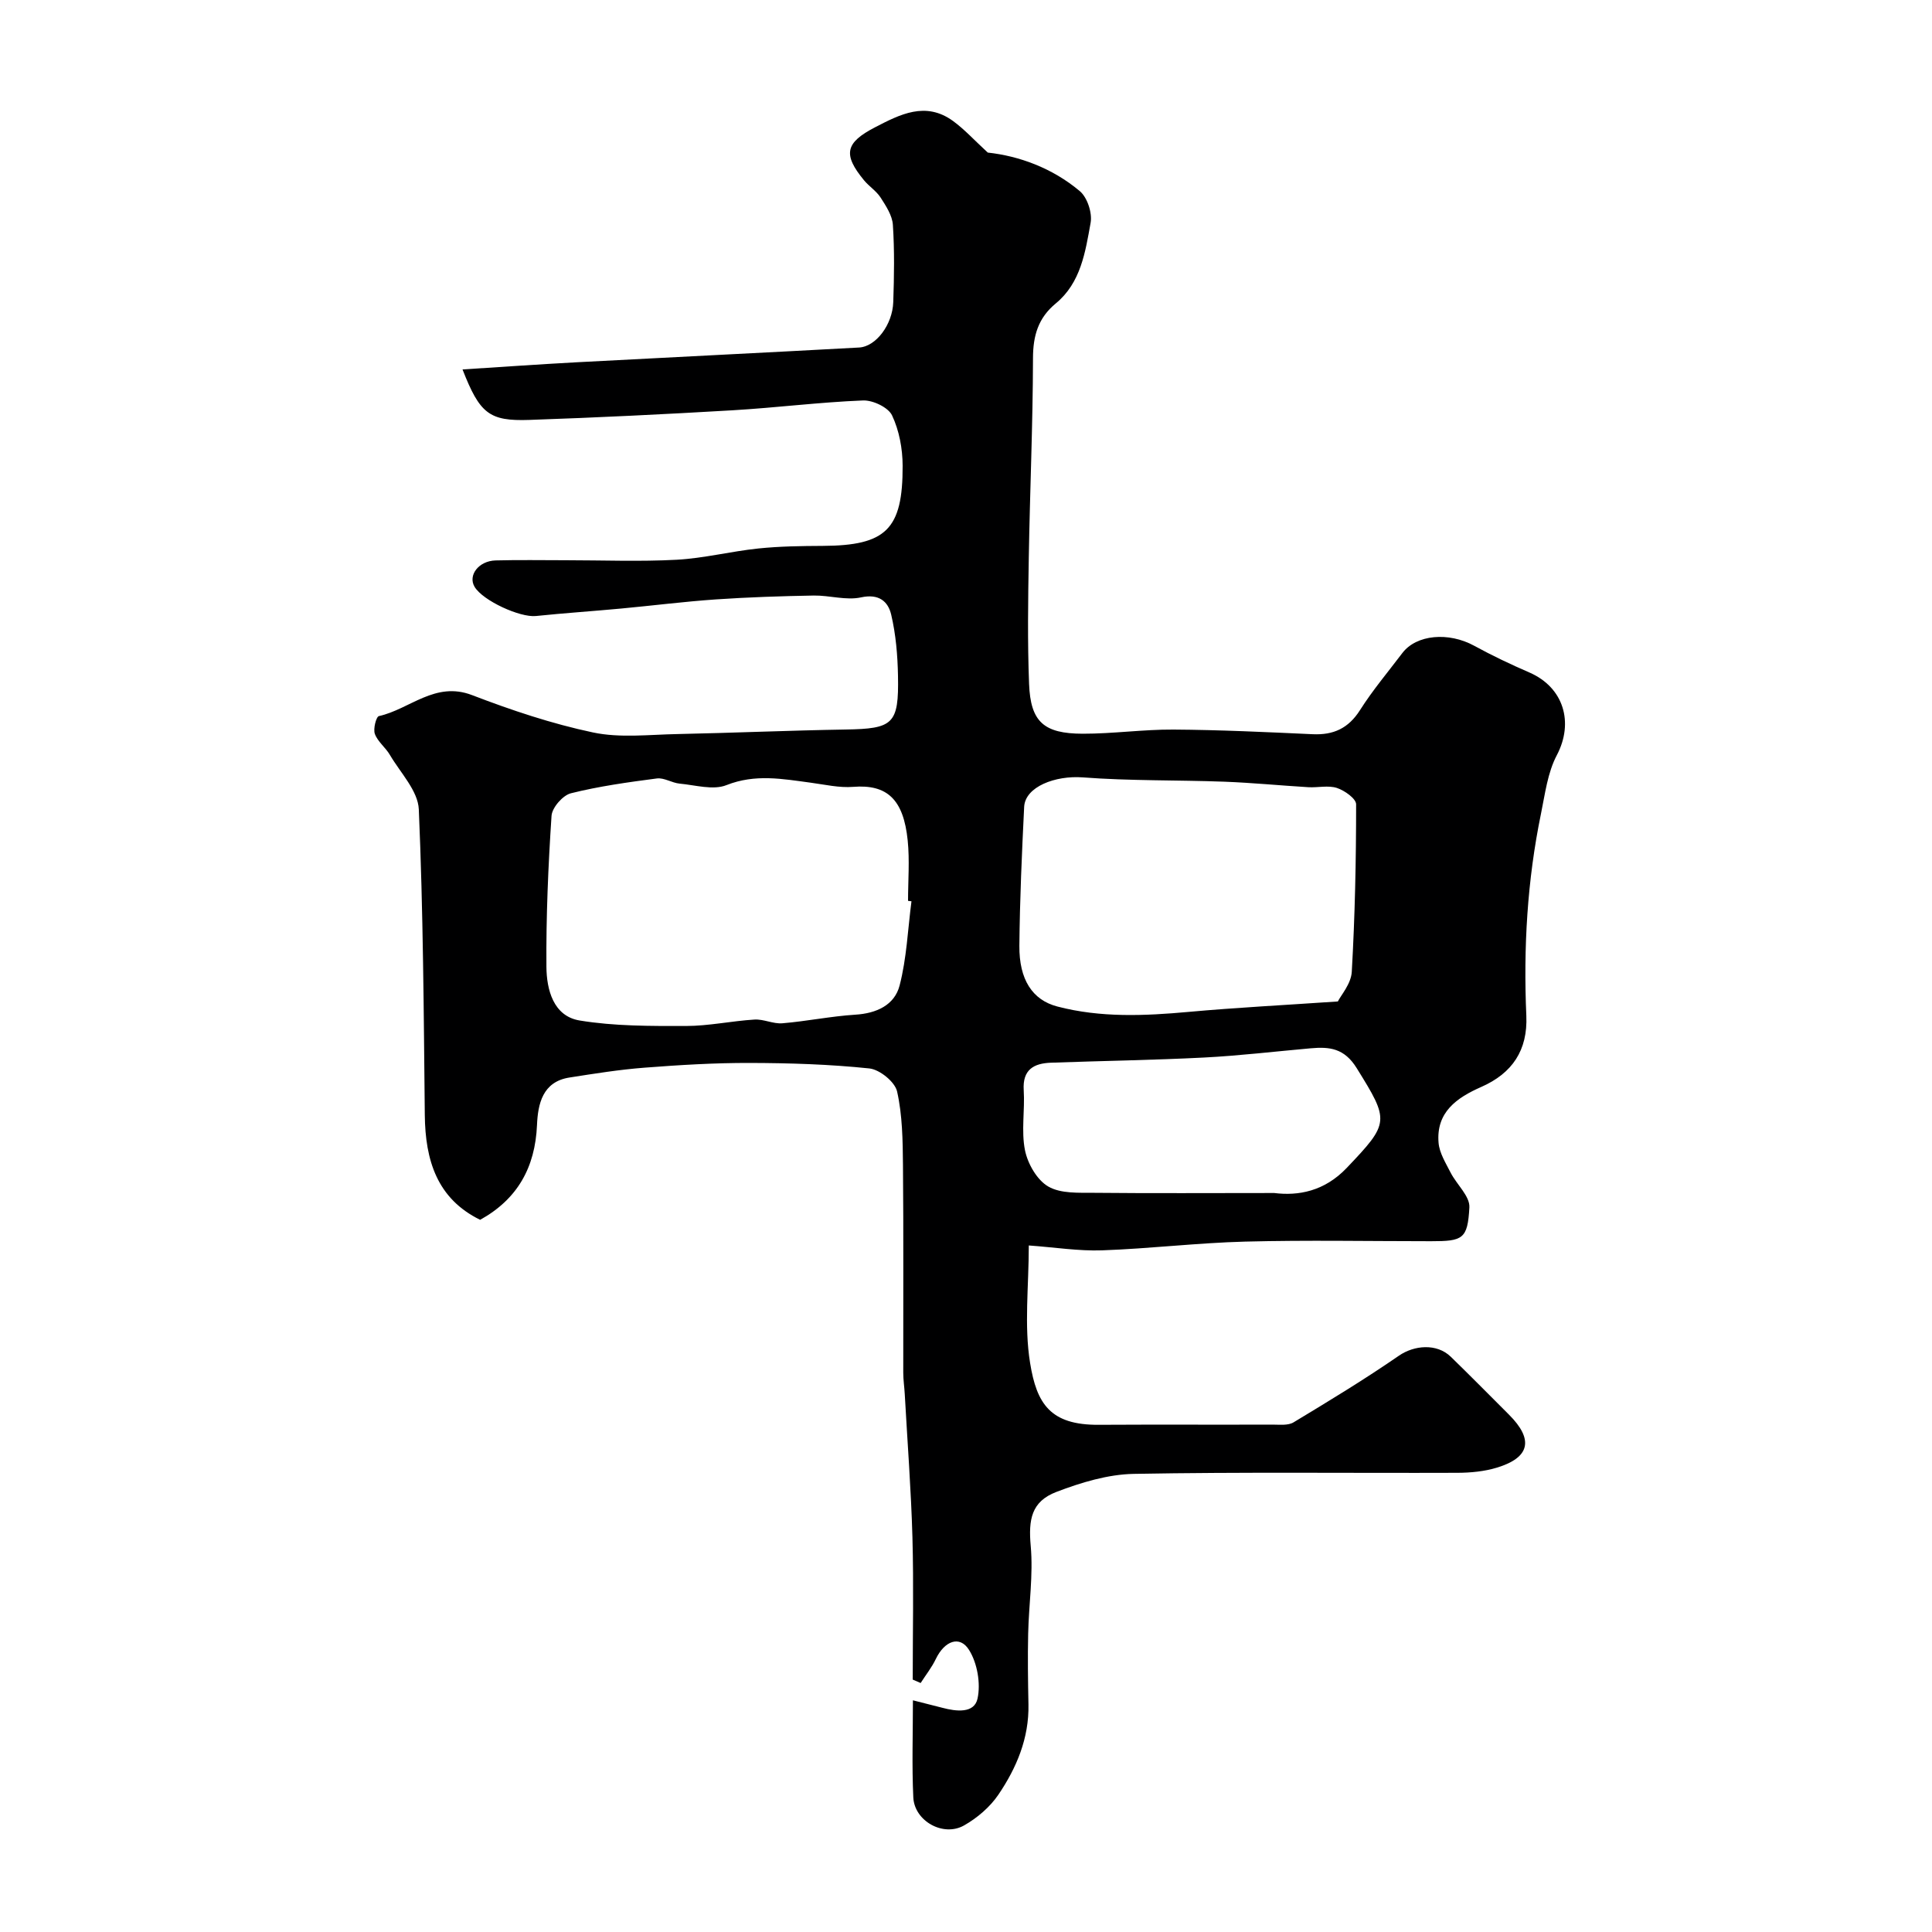 <svg enable-background="new 0 0 400 400" viewBox="0 0 400 400" xmlns="http://www.w3.org/2000/svg"><path d="m189.01 352.03c2.35.6 4.23 1.06 6.1 1.55 2.86.76 6.6 1.22 7.28-1.91.68-3.15-.05-7.34-1.76-10.07-1.93-3.09-5.08-1.86-6.87 1.86-.84 1.76-2.09 3.33-3.15 4.99-.55-.24-1.09-.47-1.64-.71 0-9.81.21-19.63-.06-29.44-.28-9.89-1.04-19.77-1.59-29.66-.08-1.48-.31-2.96-.31-4.44-.02-14.33.07-28.66-.06-42.99-.05-5.1-.11-10.32-1.22-15.24-.45-1.98-3.59-4.53-5.73-4.76-8.2-.86-16.49-1.12-24.75-1.14-7.27-.02-14.55.42-21.8.98-5.21.4-10.39 1.23-15.55 2.04-5.61.87-6.53 5.53-6.72 9.83-.38 8.81-4.06 15.36-11.77 19.63-8.92-4.37-11.36-12.31-11.46-21.69-.22-21.1-.33-42.21-1.24-63.29-.17-3.85-3.82-7.58-5.99-11.28-.9-1.54-2.52-2.73-3.11-4.34-.38-1.04.27-3.56.84-3.69 6.4-1.42 11.62-7.28 19.27-4.35 8.16 3.13 16.54 5.94 25.07 7.74 5.59 1.18 11.61.44 17.44.33 11.6-.24 23.2-.75 34.8-.94 9.91-.16 11.08-1.09 10.89-11.12-.08-4.24-.44-8.56-1.41-12.67-.64-2.72-2.54-4.38-6.24-3.57-3.08.67-6.52-.43-9.79-.38-6.75.12-13.52.34-20.25.8-6.55.45-13.07 1.28-19.61 1.89-5.89.55-11.79.94-17.67 1.55-3.29.34-10.97-3.17-12.69-6.04-1.42-2.38.83-5.37 4.35-5.47 4.83-.13 9.66-.04 14.5-.04 7.67 0 15.35.31 22.99-.1 5.65-.31 11.23-1.74 16.88-2.33 4.43-.46 8.92-.52 13.38-.54 13.06-.07 16.57-3.37 16.52-16.61-.01-3.51-.71-7.28-2.19-10.41-.79-1.66-3.97-3.17-6.01-3.09-9.04.36-18.04 1.51-27.08 2.04-14.01.82-28.02 1.51-42.04 1.99-8.28.28-10.23-1.31-13.8-10.45 8.15-.52 15.93-1.07 23.71-1.49 19.46-1.04 38.93-1.98 58.4-3.05 3.49-.19 6.92-4.74 7.07-9.42.18-5.33.27-10.68-.08-15.99-.13-1.93-1.42-3.89-2.53-5.62-.88-1.37-2.39-2.32-3.45-3.6-4.41-5.36-3.89-7.77 2.32-10.98 5.17-2.68 10.43-5.39 16.07-1.32 2.4 1.74 4.43 3.99 7.24 6.57 6.37.69 13.3 3.14 19.05 7.98 1.56 1.31 2.61 4.52 2.24 6.56-1.09 6.04-2.02 12.41-7.21 16.69-3.64 3-4.71 6.66-4.72 11.33-.03 13.77-.64 27.53-.87 41.3-.15 8.72-.28 17.46.06 26.17.31 7.82 3.03 10.27 11.1 10.29 6.27.01 12.54-.9 18.8-.86 9.6.06 19.21.52 28.8.96 4.32.2 7.41-1.21 9.81-4.98 2.62-4.13 5.8-7.9 8.76-11.81 2.92-3.86 9.59-4.42 14.89-1.52 3.71 2.03 7.54 3.85 11.42 5.53 7.13 3.1 9.24 10.37 5.68 17.13-1.9 3.6-2.43 7.98-3.27 12.08-2.85 13.81-3.66 27.8-3.04 41.86.31 7.15-2.92 11.91-9.31 14.73-5.1 2.24-9.4 5.24-8.86 11.58.18 2.12 1.49 4.19 2.5 6.18 1.26 2.46 4.01 4.88 3.88 7.19-.36 6.56-1.35 7-7.94 7-12.83 0-25.67-.25-38.49.08-9.88.26-19.73 1.46-29.61 1.81-4.86.17-9.76-.62-15.18-1.01 0 8.47-.99 16.58.27 24.33 1.36 8.43 4.17 12.86 14.19 12.8 12-.07 24 0 36-.04 1.47 0 3.22.22 4.36-.47 7.36-4.44 14.73-8.91 21.8-13.79 3.15-2.18 7.84-2.62 10.76.22 4.06 3.95 8.04 7.98 12.05 11.99 5.12 5.12 4.37 8.85-2.48 10.95-2.61.8-5.48 1.07-8.23 1.08-22.33.08-44.67-.19-66.99.22-5.37.1-10.92 1.79-16 3.73-5.22 1.99-5.82 5.75-5.33 11.2.54 6-.4 12.12-.53 18.19-.11 4.87-.04 9.74.06 14.61.14 6.99-2.46 13.14-6.24 18.71-1.74 2.56-4.38 4.81-7.1 6.35-4.3 2.43-10.26-.9-10.5-5.8-.31-6.59-.08-13.23-.08-20.11zm-.3-165.43c-.24-.03-.48-.06-.71-.09 0-4.17.35-8.37-.07-12.49-.86-8.52-4.26-11.67-11.28-11.11-2.89.23-5.86-.47-8.78-.86-5.84-.78-11.51-1.86-17.46.5-2.76 1.1-6.45-.01-9.7-.31-1.6-.15-3.21-1.26-4.71-1.07-5.97.78-11.97 1.61-17.8 3.07-1.68.42-3.89 2.96-4.01 4.65-.69 10.41-1.14 20.86-1.06 31.28.04 4.72 1.43 10.21 6.87 11.11 7.21 1.19 14.67 1.15 22.02 1.14 4.72 0 9.44-1.04 14.18-1.33 1.9-.12 3.89.93 5.78.77 5.05-.42 10.05-1.46 15.1-1.78 4.4-.27 8.12-1.99 9.17-6.03 1.47-5.65 1.7-11.62 2.46-17.45zm88.28 20.74c.63-1.28 2.74-3.65 2.88-6.13.66-11.54.9-23.12.9-34.69 0-1.17-2.39-2.86-3.97-3.38-1.8-.59-3.95-.04-5.94-.16-5.8-.35-11.6-.92-17.41-1.14-9.75-.36-19.54-.15-29.26-.89-5.7-.43-11.94 1.93-12.15 6.11-.47 9.58-.9 19.16-.99 28.75-.06 6.98 2.68 11.23 7.87 12.58 8.96 2.34 18.05 1.94 27.19 1.11 9.82-.89 19.66-1.39 30.88-2.16zm-13.17 39.66c4.94.62 10.36-.32 15-5.19 8.92-9.37 8.87-9.71 2.06-20.68-2.56-4.12-5.62-4.44-9.52-4.09-7.35.65-14.69 1.53-22.05 1.91-10.56.54-21.14.69-31.71 1.07-3.57.13-5.92 1.43-5.65 5.69.26 4.14-.54 8.43.26 12.43.56 2.79 2.49 6.17 4.83 7.52 2.59 1.5 6.34 1.27 9.59 1.3 11.99.12 23.99.04 37.19.04z" fill="#000001"/></svg>